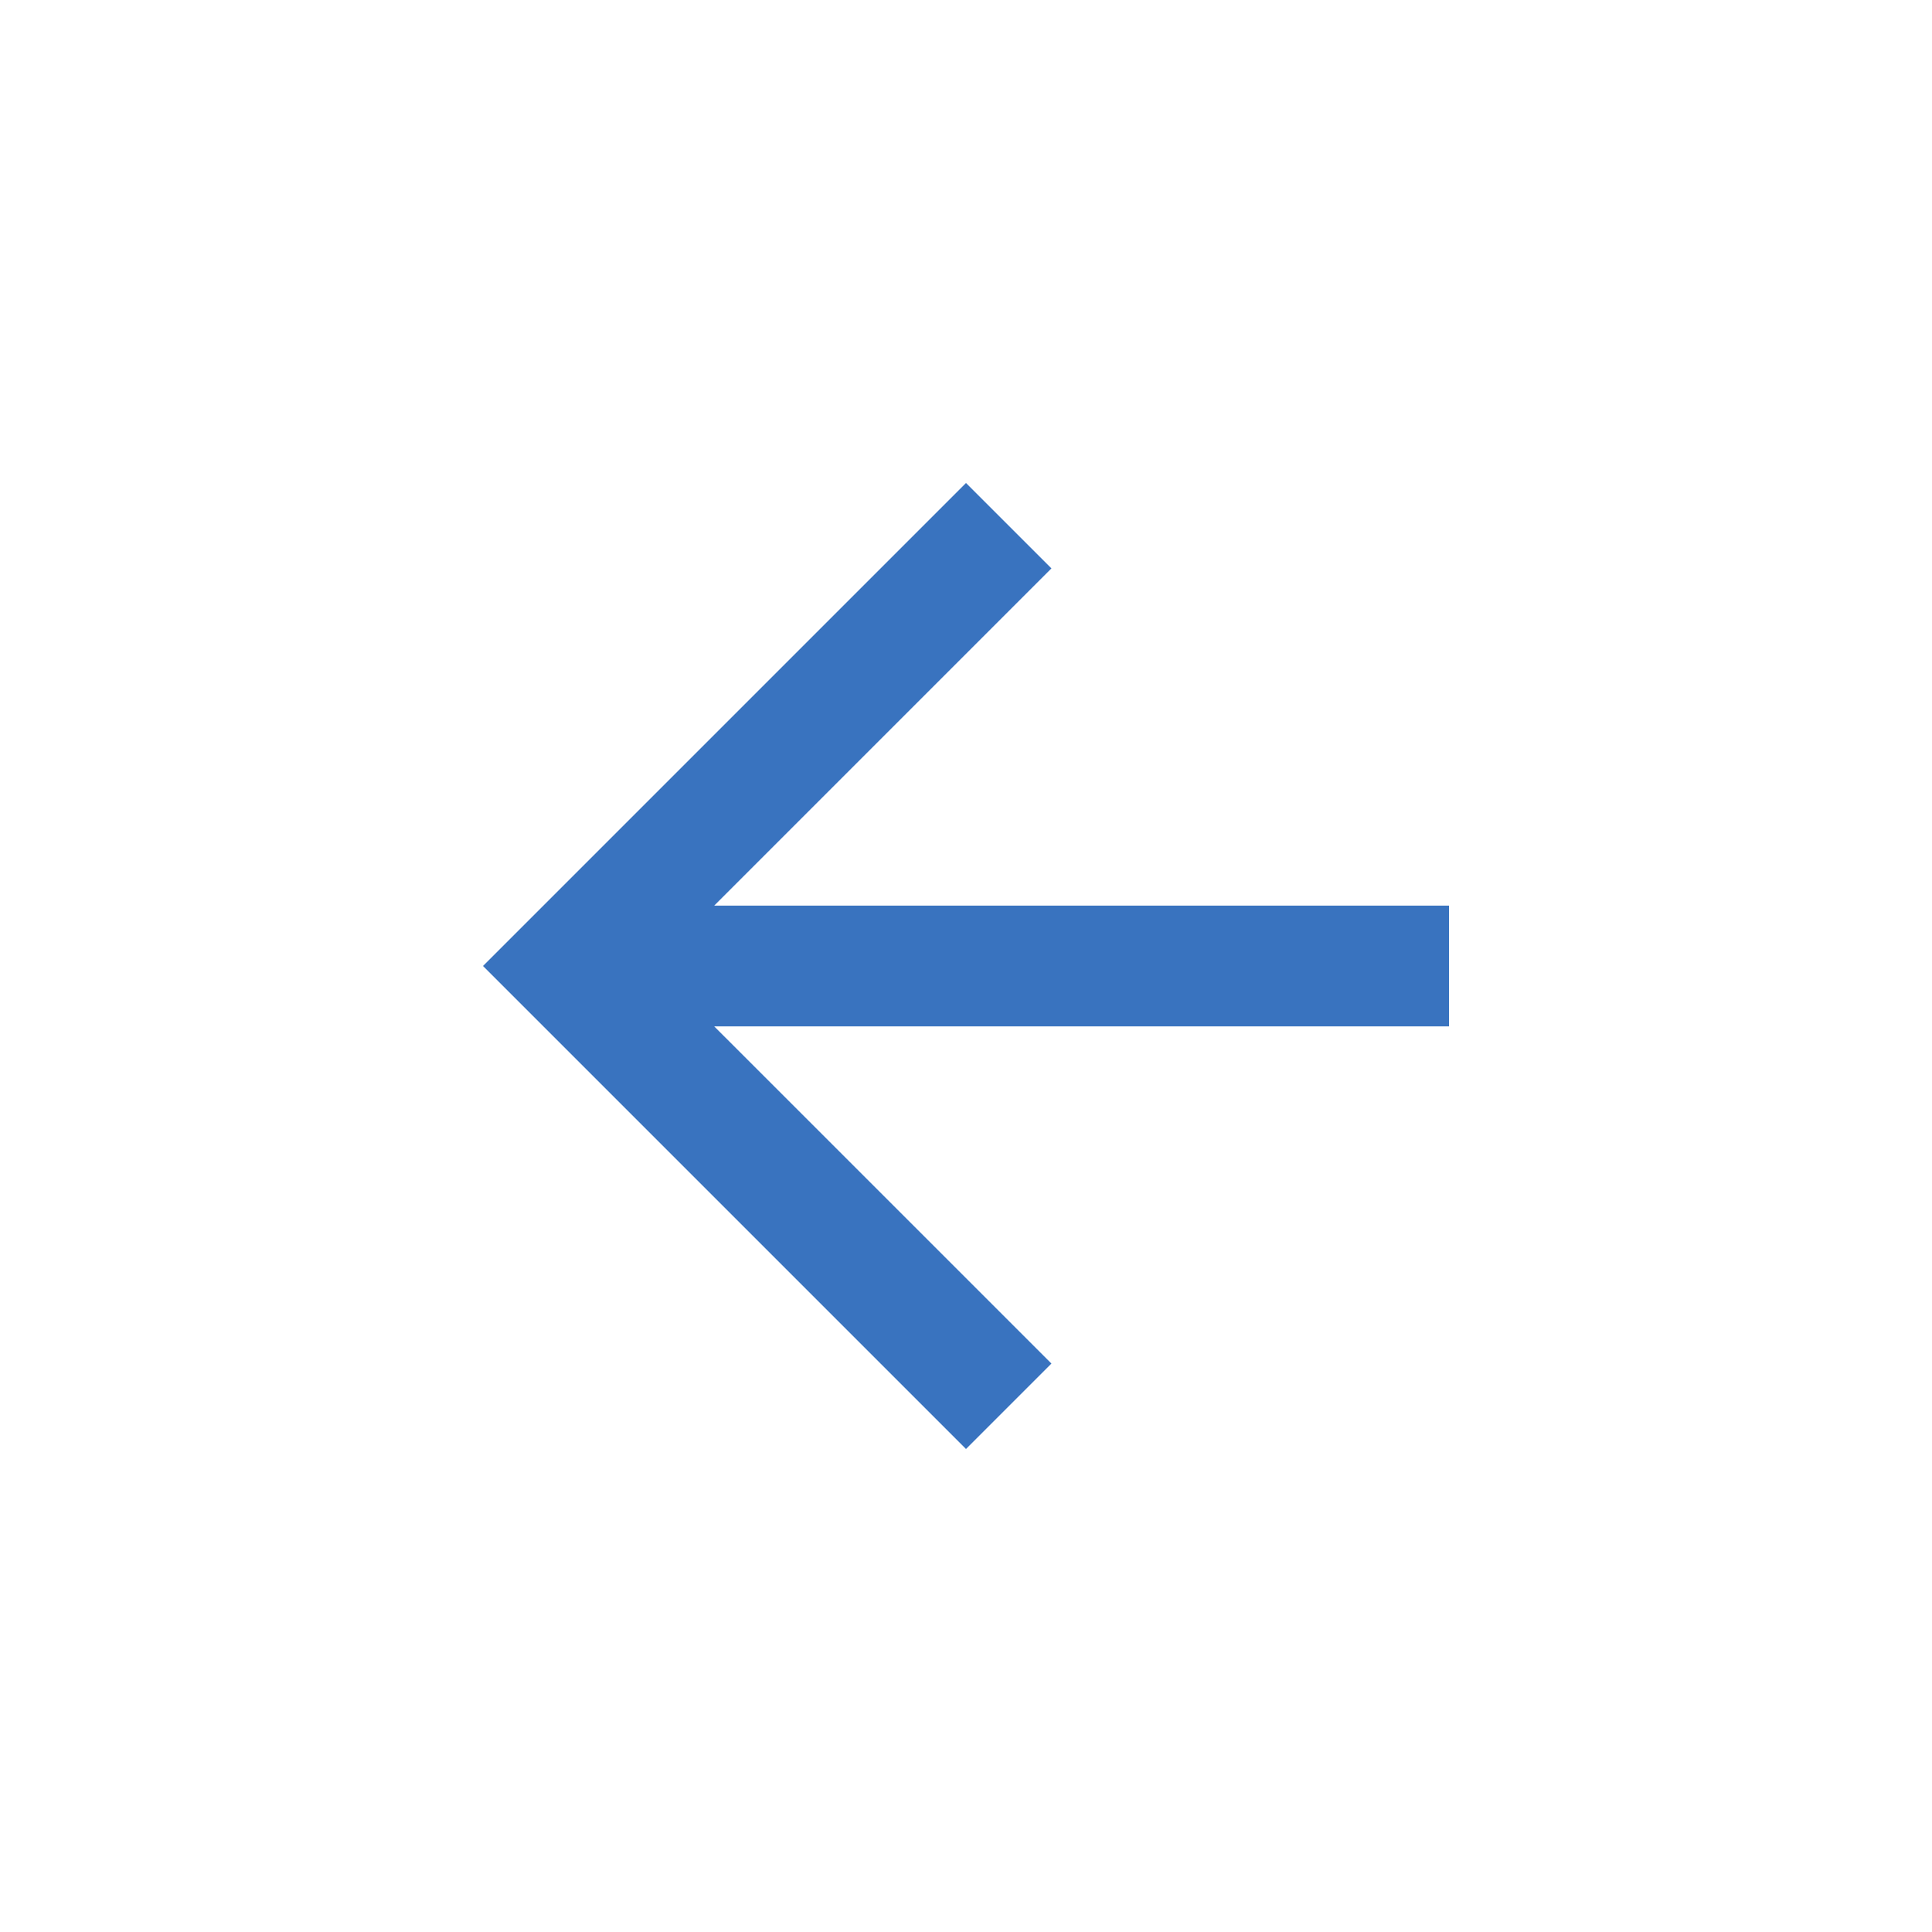 ﻿<?xml version="1.0" encoding="utf-8"?>
<!DOCTYPE svg PUBLIC "-//W3C//DTD SVG 1.1//EN" "http://www.w3.org/Graphics/SVG/1.1/DTD/svg11.dtd">
<svg xmlns="http://www.w3.org/2000/svg" xmlns:xlink="http://www.w3.org/1999/xlink" version="1.1" baseProfile="full" width="40" height="40" viewBox="0 0 40.00 40.00" enable-background="new 0 0 40.00 40.00" xml:space="preserve">
	<path fill="#3973bf" fill-opacity="1" stroke-width="1.333" stroke-linejoin="miter" d="M 20,30L 21.769,28.231L 14.787,21.25L 30,21.25L 30,18.75L 14.787,18.75L 21.769,11.768L 20,10L 10,20L 20,30 Z "/>
</svg>
